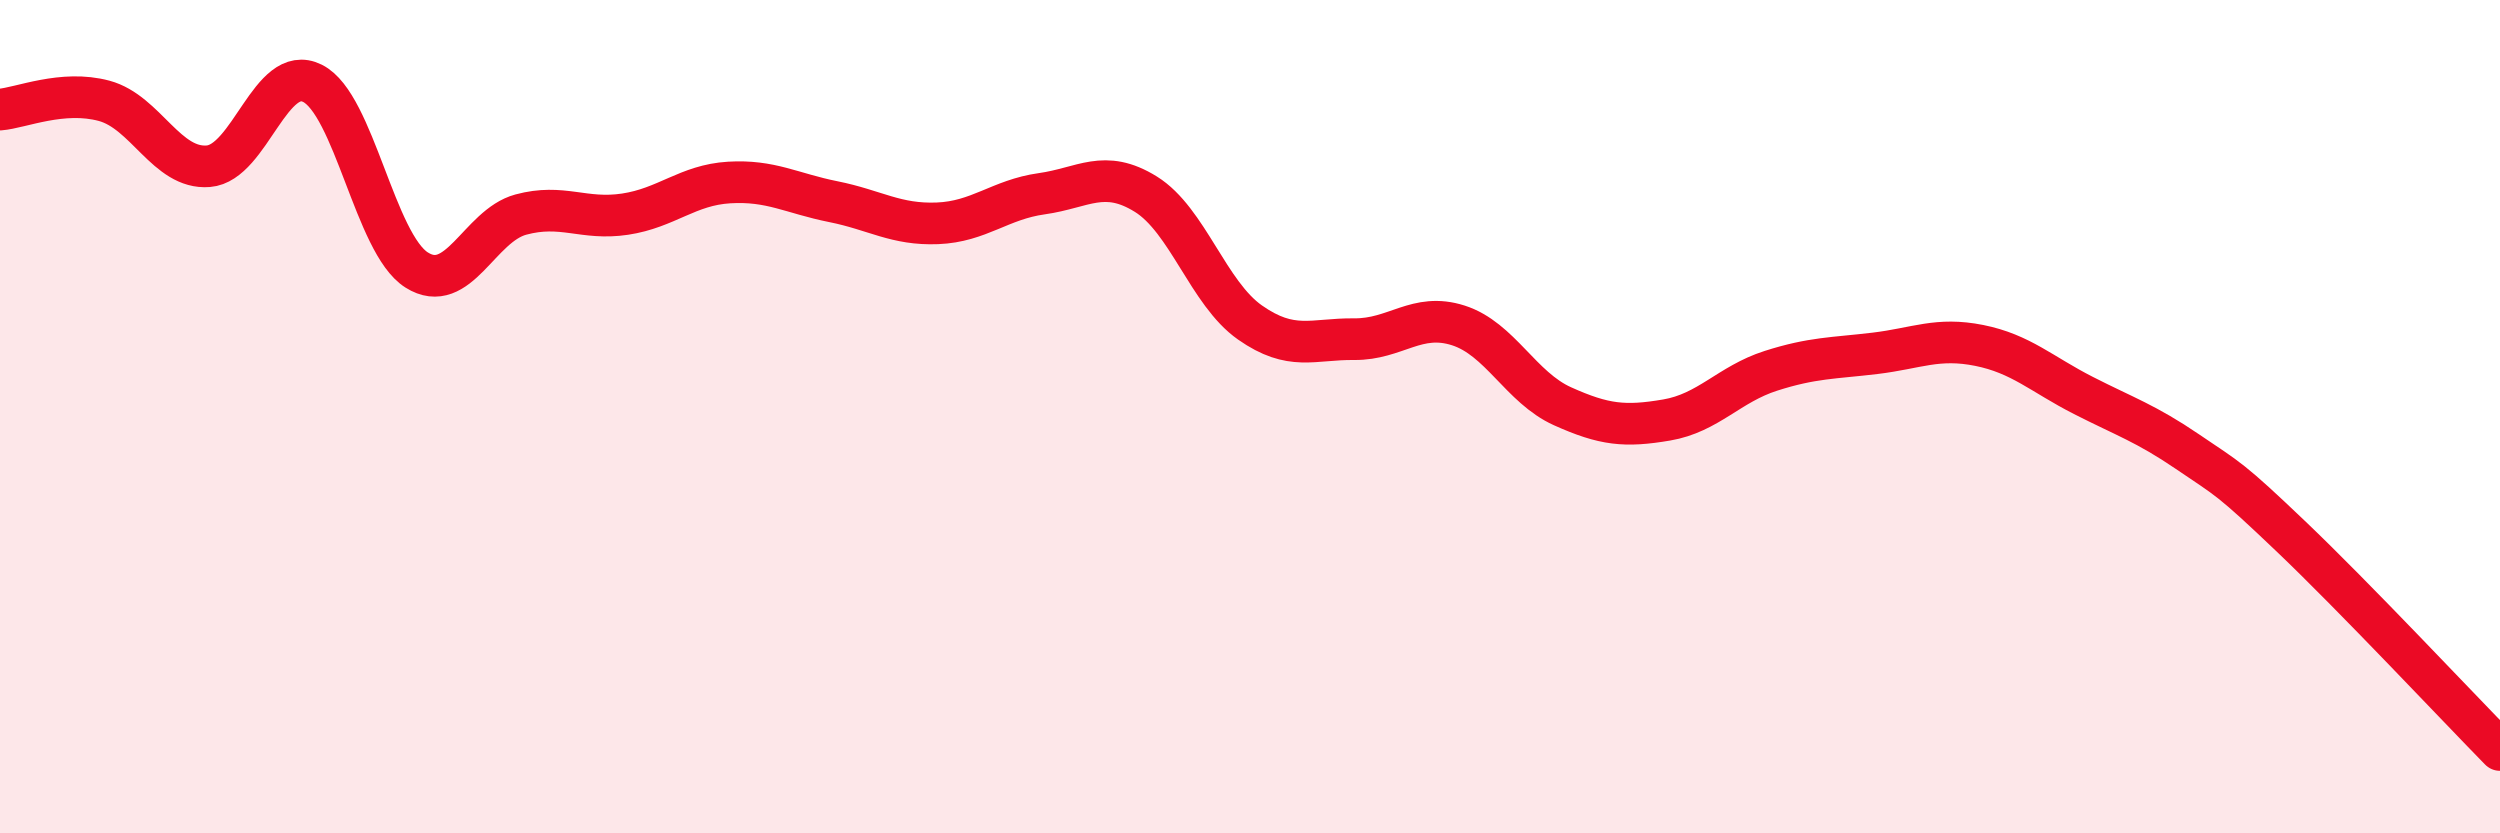 
    <svg width="60" height="20" viewBox="0 0 60 20" xmlns="http://www.w3.org/2000/svg">
      <path
        d="M 0,2.63 C 0.5,2.59 1.5,2.15 2.5,2.42 C 3.5,2.69 4,4.07 5,3.99 C 6,3.91 6.5,1.5 7.5,2 C 8.5,2.5 9,5.85 10,6.48 C 11,7.11 11.5,5.42 12.5,5.15 C 13.5,4.88 14,5.29 15,5.14 C 16,4.99 16.5,4.44 17.5,4.38 C 18.5,4.32 19,4.64 20,4.84 C 21,5.04 21.5,5.4 22.5,5.36 C 23.5,5.32 24,4.79 25,4.65 C 26,4.51 26.5,4.04 27.5,4.66 C 28.5,5.28 29,7.04 30,7.74 C 31,8.44 31.5,8.13 32.5,8.14 C 33.5,8.15 34,7.49 35,7.81 C 36,8.13 36.5,9.3 37.5,9.75 C 38.5,10.2 39,10.25 40,10.08 C 41,9.91 41.5,9.22 42.5,8.9 C 43.5,8.58 44,8.6 45,8.48 C 46,8.36 46.5,8.09 47.5,8.29 C 48.5,8.49 49,8.98 50,9.49 C 51,10 51.5,10.16 52.5,10.84 C 53.5,11.52 53.5,11.46 55,12.89 C 56.5,14.32 59,16.98 60,18L60 20L0 20Z"
        fill="#EB0A25"
        opacity="0.1"
        stroke-linecap="round"
        stroke-linejoin="round"
      />
      <path
        d="M 0,2.63 C 0.5,2.59 1.5,2.15 2.5,2.42 C 3.5,2.69 4,4.07 5,3.99 C 6,3.91 6.5,1.5 7.5,2 C 8.5,2.5 9,5.85 10,6.48 C 11,7.11 11.5,5.42 12.5,5.15 C 13.5,4.88 14,5.29 15,5.14 C 16,4.99 16.5,4.44 17.5,4.38 C 18.5,4.32 19,4.64 20,4.84 C 21,5.04 21.5,5.4 22.5,5.36 C 23.5,5.32 24,4.79 25,4.65 C 26,4.51 26.5,4.04 27.5,4.66 C 28.5,5.28 29,7.04 30,7.74 C 31,8.44 31.5,8.13 32.5,8.14 C 33.5,8.15 34,7.49 35,7.81 C 36,8.13 36.5,9.3 37.5,9.75 C 38.5,10.2 39,10.25 40,10.08 C 41,9.91 41.5,9.22 42.5,8.9 C 43.5,8.58 44,8.6 45,8.48 C 46,8.36 46.5,8.09 47.5,8.29 C 48.5,8.49 49,8.98 50,9.49 C 51,10 51.5,10.16 52.5,10.84 C 53.5,11.52 53.5,11.46 55,12.89 C 56.5,14.32 59,16.98 60,18"
        stroke="#EB0A25"
        stroke-width="1"
        fill="none"
        stroke-linecap="round"
        stroke-linejoin="round"
      />
    </svg>
  